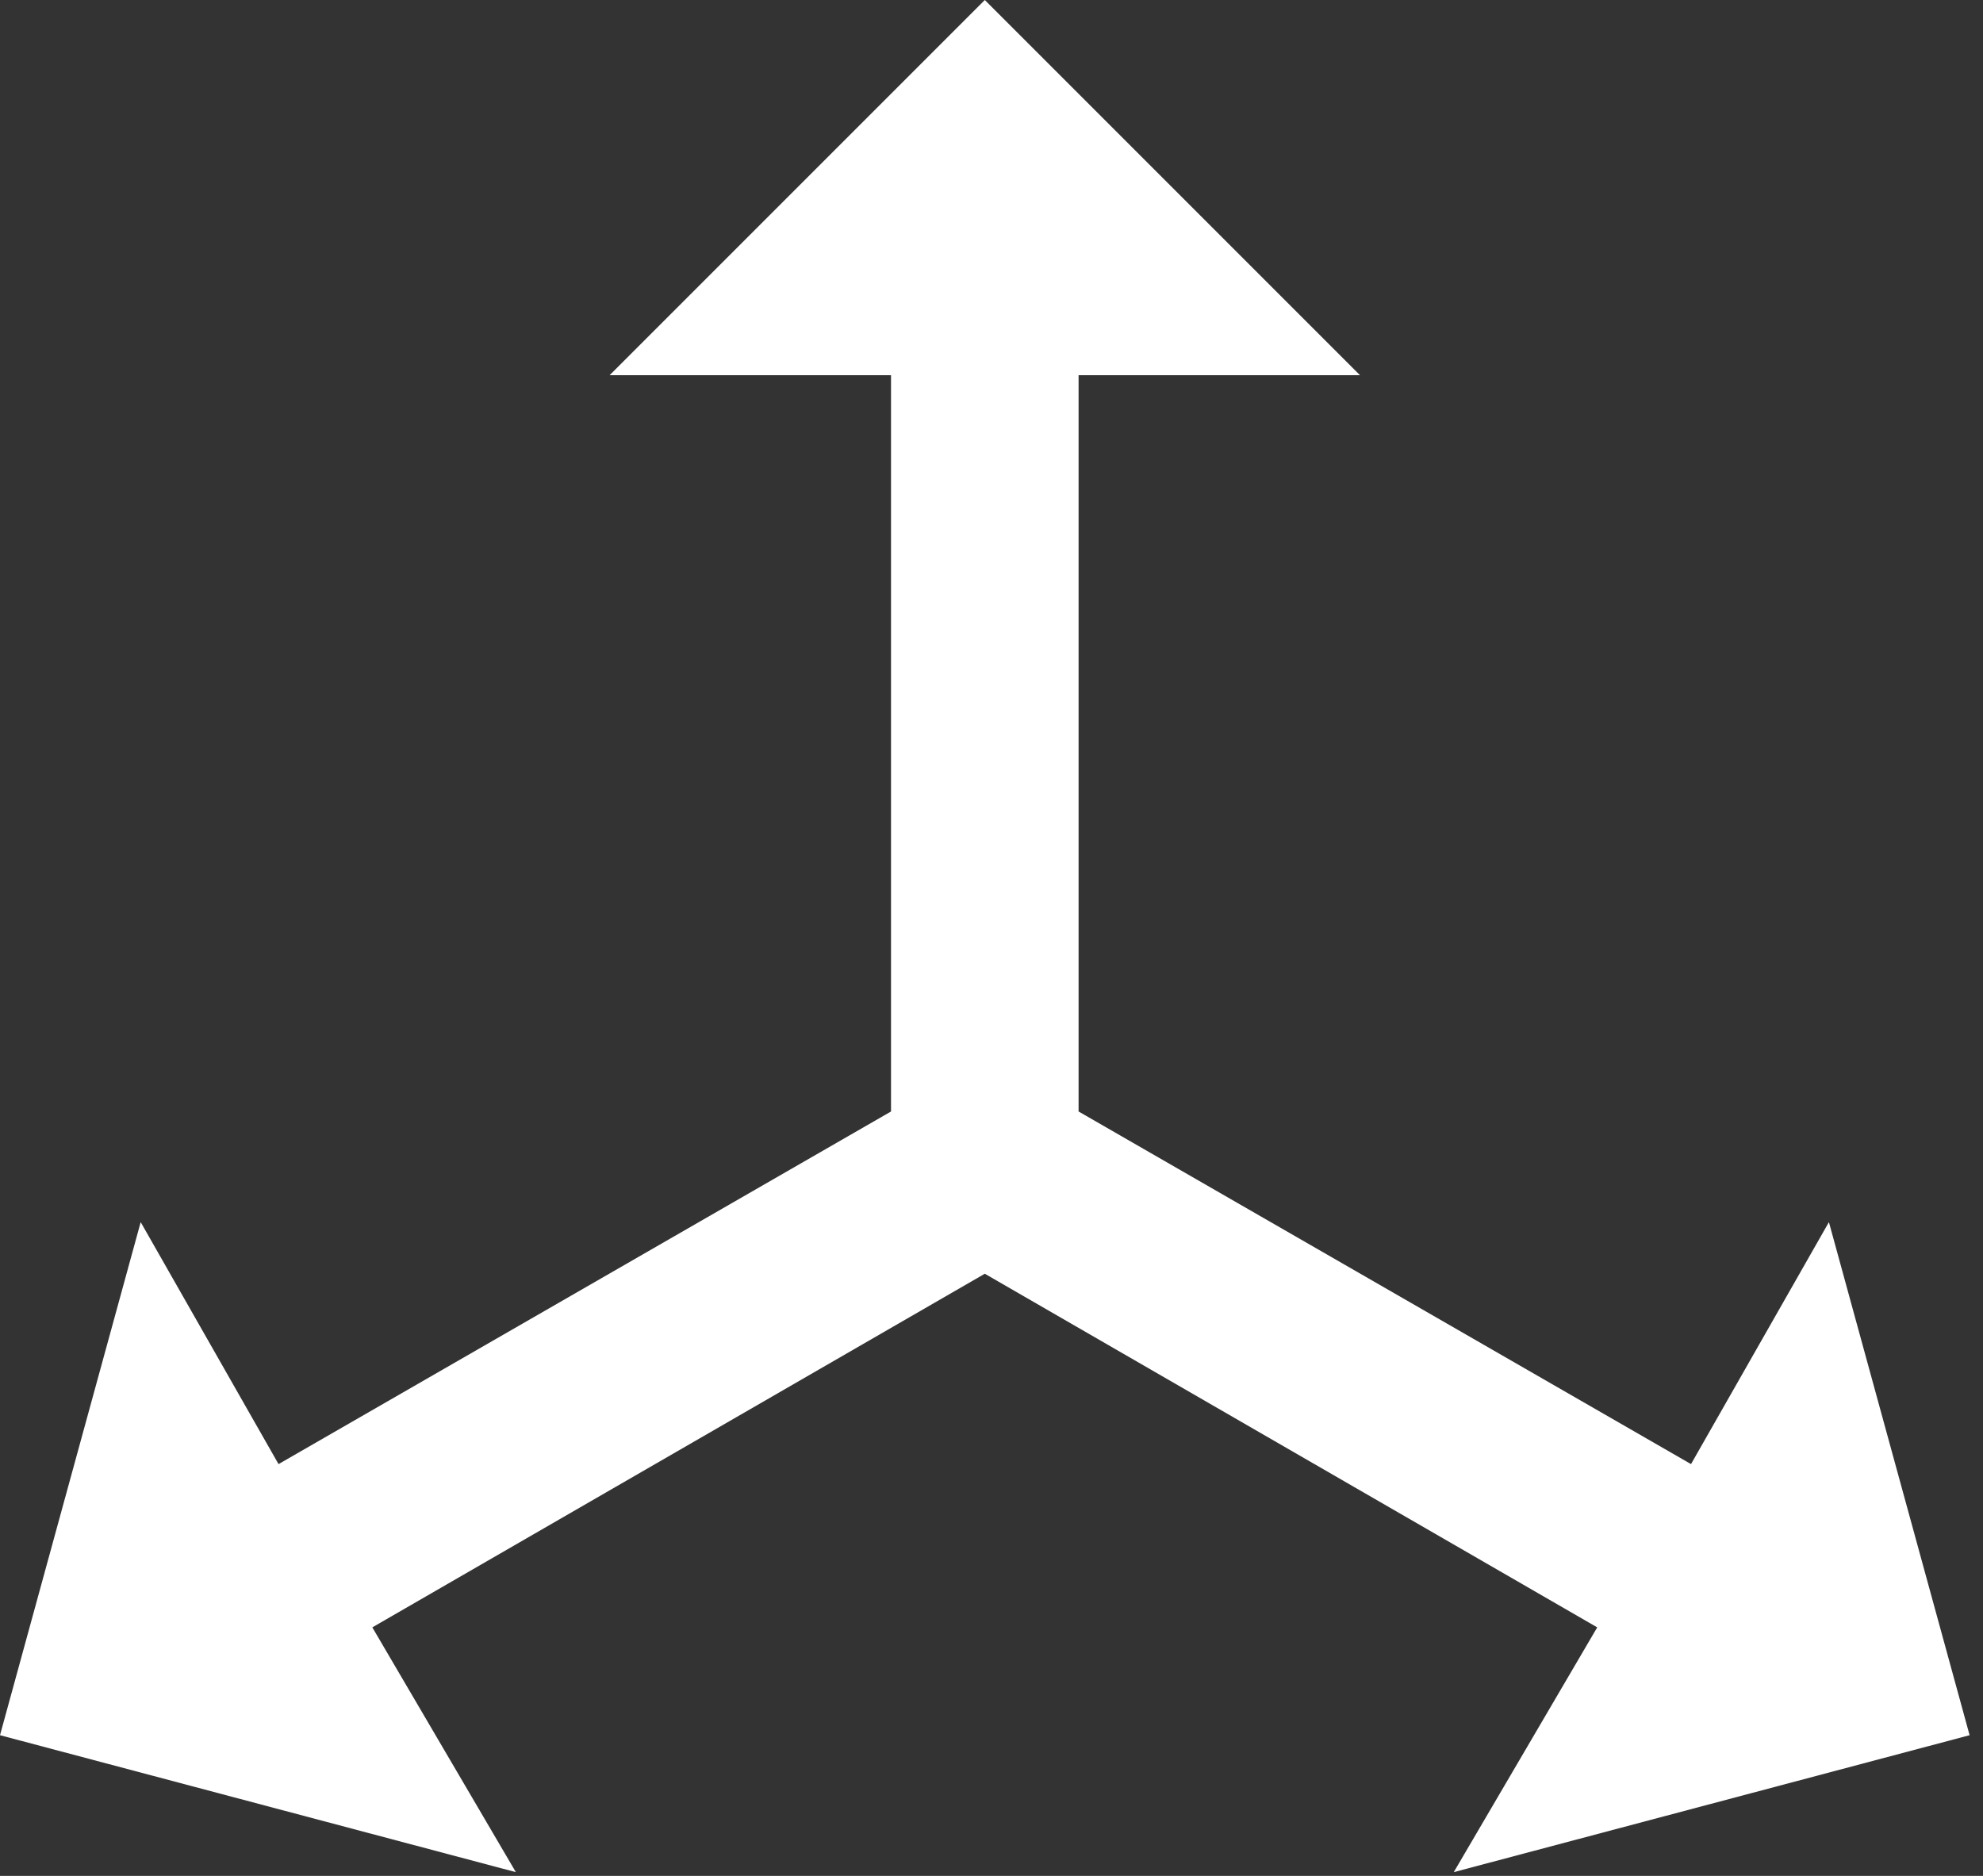 <?xml version="1.0" encoding="utf-8"?>
<svg xmlns="http://www.w3.org/2000/svg" fill="none" height="100%" overflow="visible" preserveAspectRatio="none" style="display: block;" viewBox="0 0 37 35" width="100%">
<rect x="0" y="0" width="37" height="35" fill="#333333" stroke="none"/>
<path d="M18.375 0L25.375 7H20.125V20.738L31.552 27.317L34.125 22.802L36.75 32.375L27.125 34.93L29.802 30.363L18.375 23.765L6.947 30.363L9.625 34.93L0 32.375L2.625 22.802L5.197 27.317L16.625 20.738V7H11.375L18.375 0Z" fill="white" id="Vector"/>
</svg>
